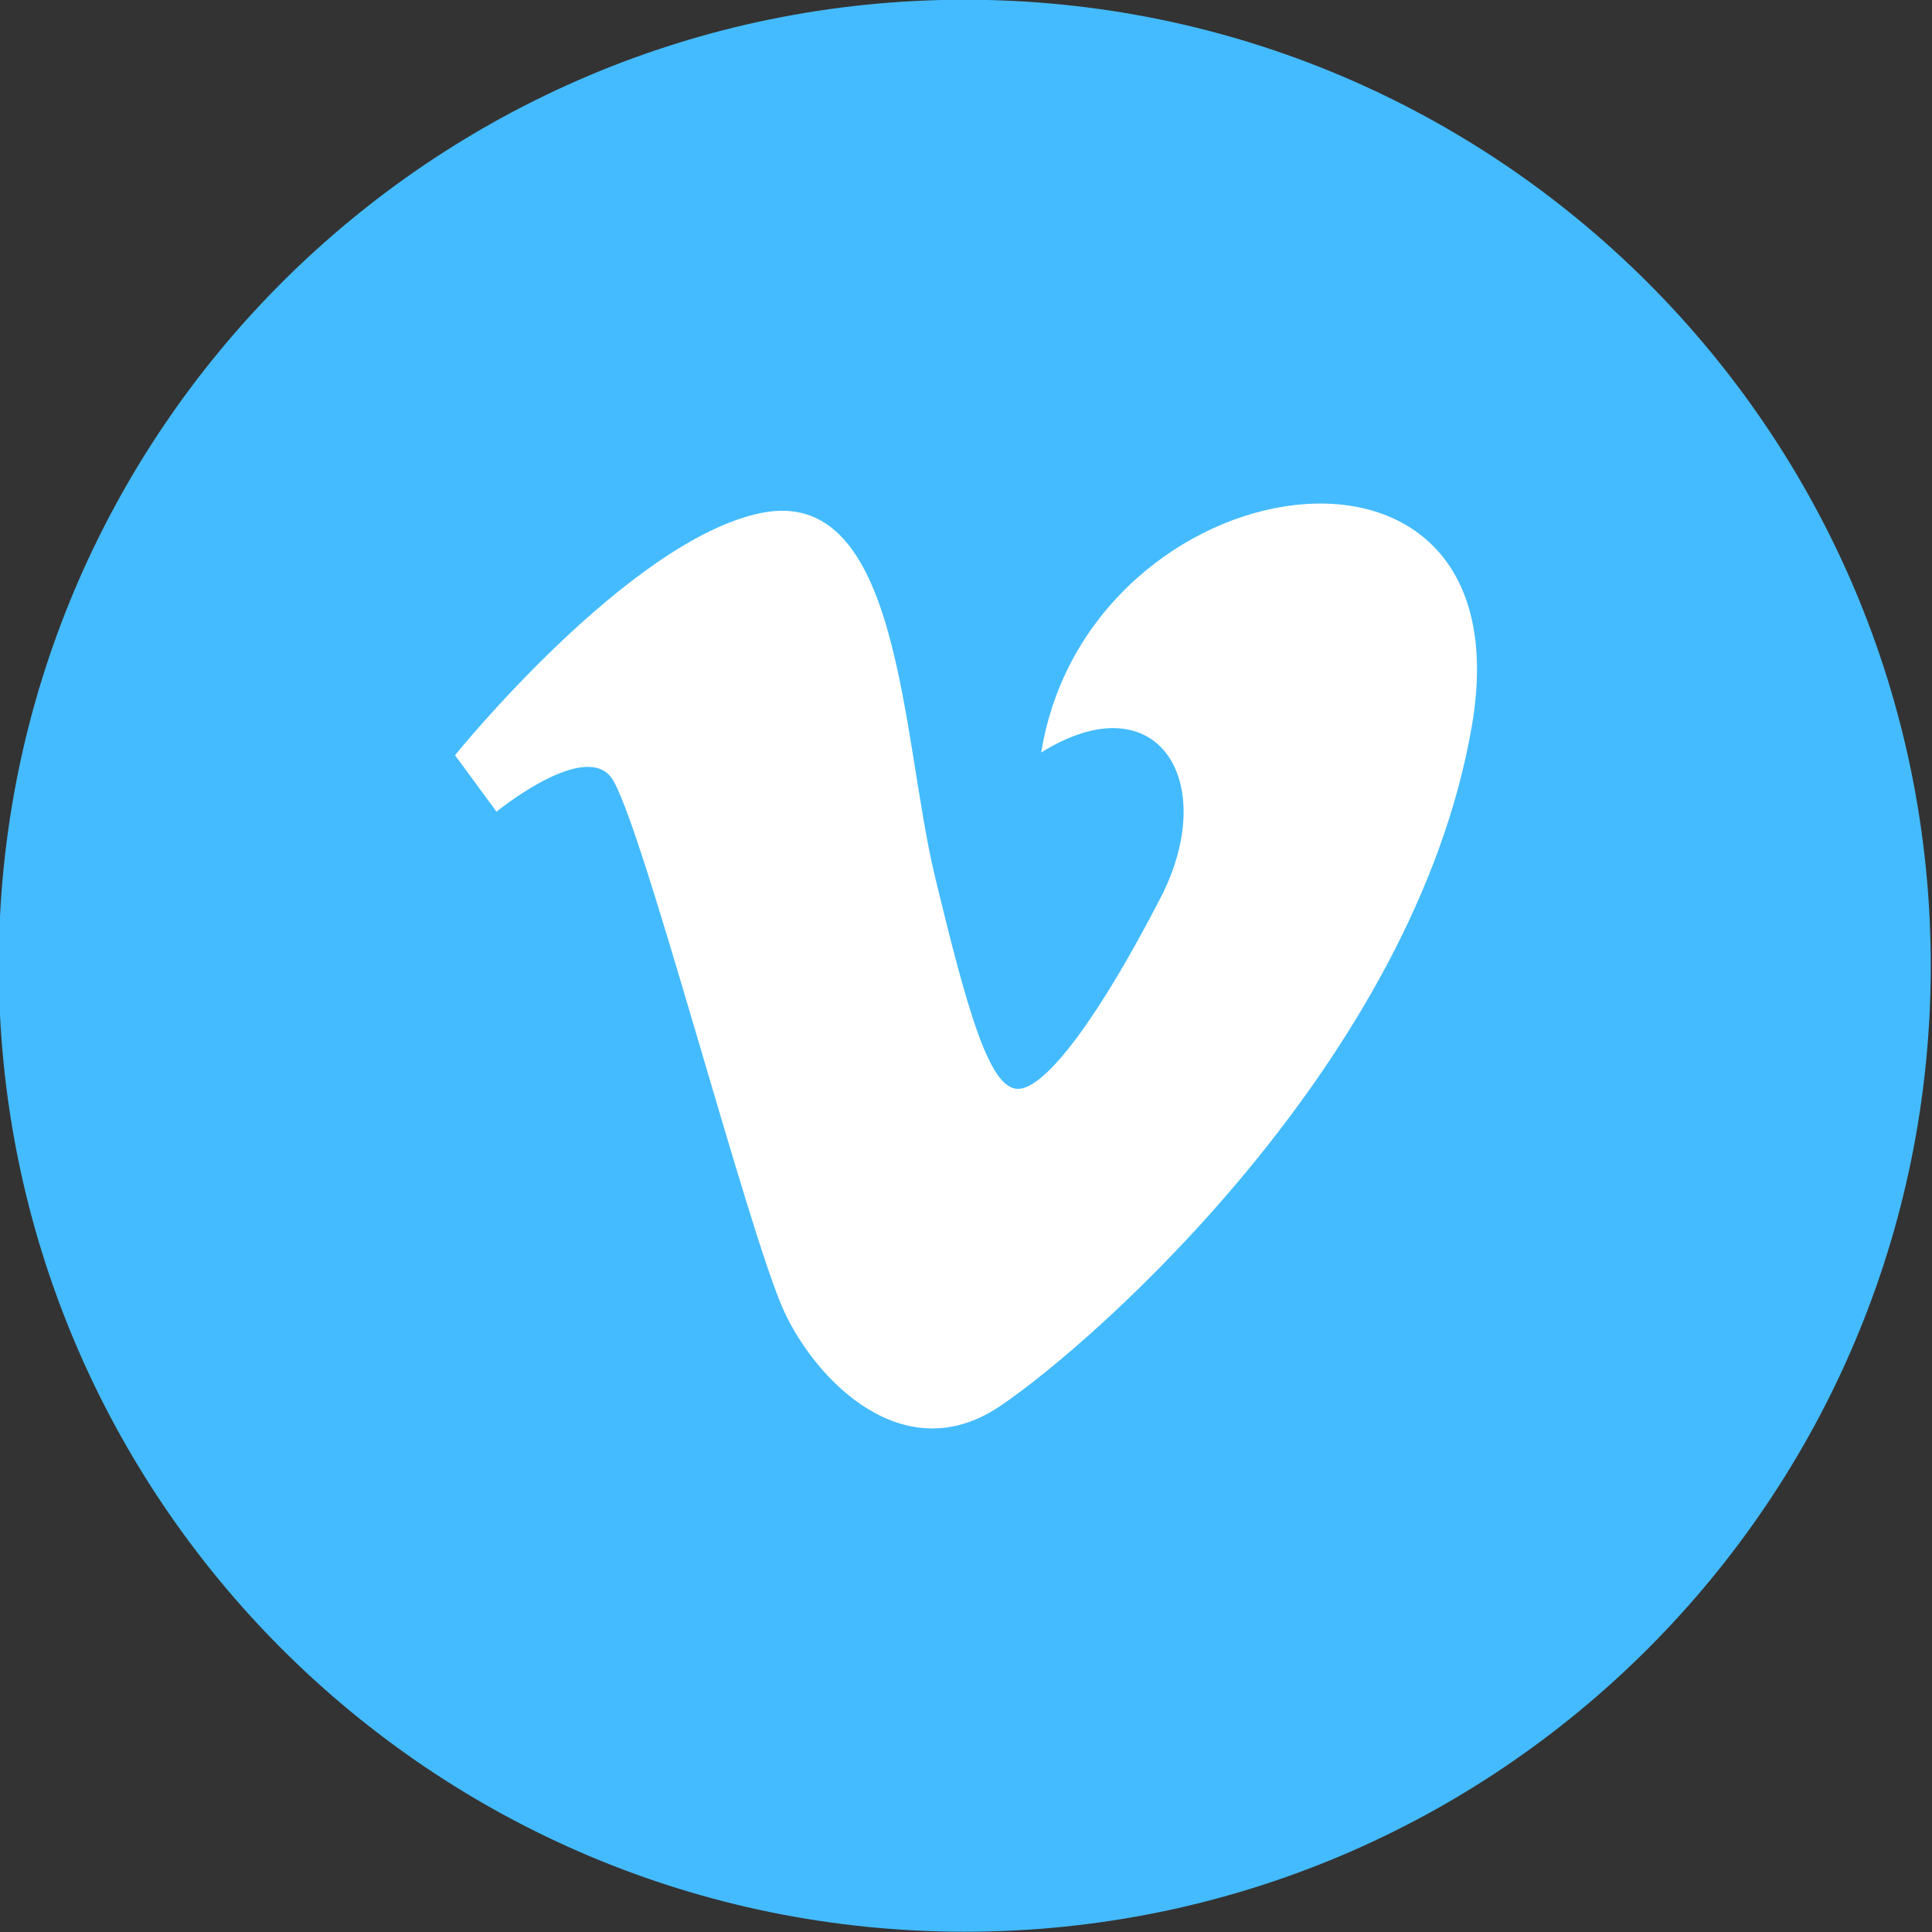 <?xml version="1.0" ?><svg height="512px" id="Layer_1" style="enable-background:new 0 0 512 512;" version="1.1" viewBox="0 0 512 512" width="512px" xml:space="preserve" xmlns="http://www.w3.org/2000/svg" xmlns:cc="http://creativecommons.org/ns#" xmlns:dc="http://purl.org/dc/elements/1.1/" xmlns:inkscape="http://www.inkscape.org/namespaces/inkscape" xmlns:rdf="http://www.w3.org/1999/02/22-rdf-syntax-ns#" xmlns:sodipodi="http://sodipodi.sourceforge.net/DTD/sodipodi-0.dtd" xmlns:svg="http://www.w3.org/2000/svg"><rect x="0" y="0" width="512" height="512" fill="#333333" stroke="none"/><defs id="defs19"/><g id="g3002"><path d="m 511.672,255.93 c 0,141.385 -114.615,256 -256,256 -141.385,0 -256,-114.615 -256,-256 C -0.328,114.545 114.287,-0.07 255.672,-0.07 c 141.385,0 256,114.615 256,256 z" id="circle8" style="fill:#44bbff;fill-opacity:1"/><path d="m 161.828,205.827 c 7.561,9.273 36.431,121.243 46.067,141.898 8.411,18.114 31.612,42.061 57.055,24.96 25.428,-17.102 109.987,-91.98 125.124,-180.406 15.123,-88.398 -101.757,-69.88 -114.137,7.135 30.943,-19.268 47.46,7.829 31.626,38.508 -15.806,30.65 -30.248,50.64 -37.81,50.64 -7.548,0 -13.354,-20.511 -22.002,-56.36 -8.94,-37.063 -8.885,-103.824 -46.053,-96.255 -35.052,7.135 -81.118,64.19 -81.118,64.19 l 11.001,14.963 c 0,0 22.686,-18.547 30.248,-9.273 z" id="Oval-1" style="fill:#ffffff"/></g><g id="Layer_1_1_"/></svg>